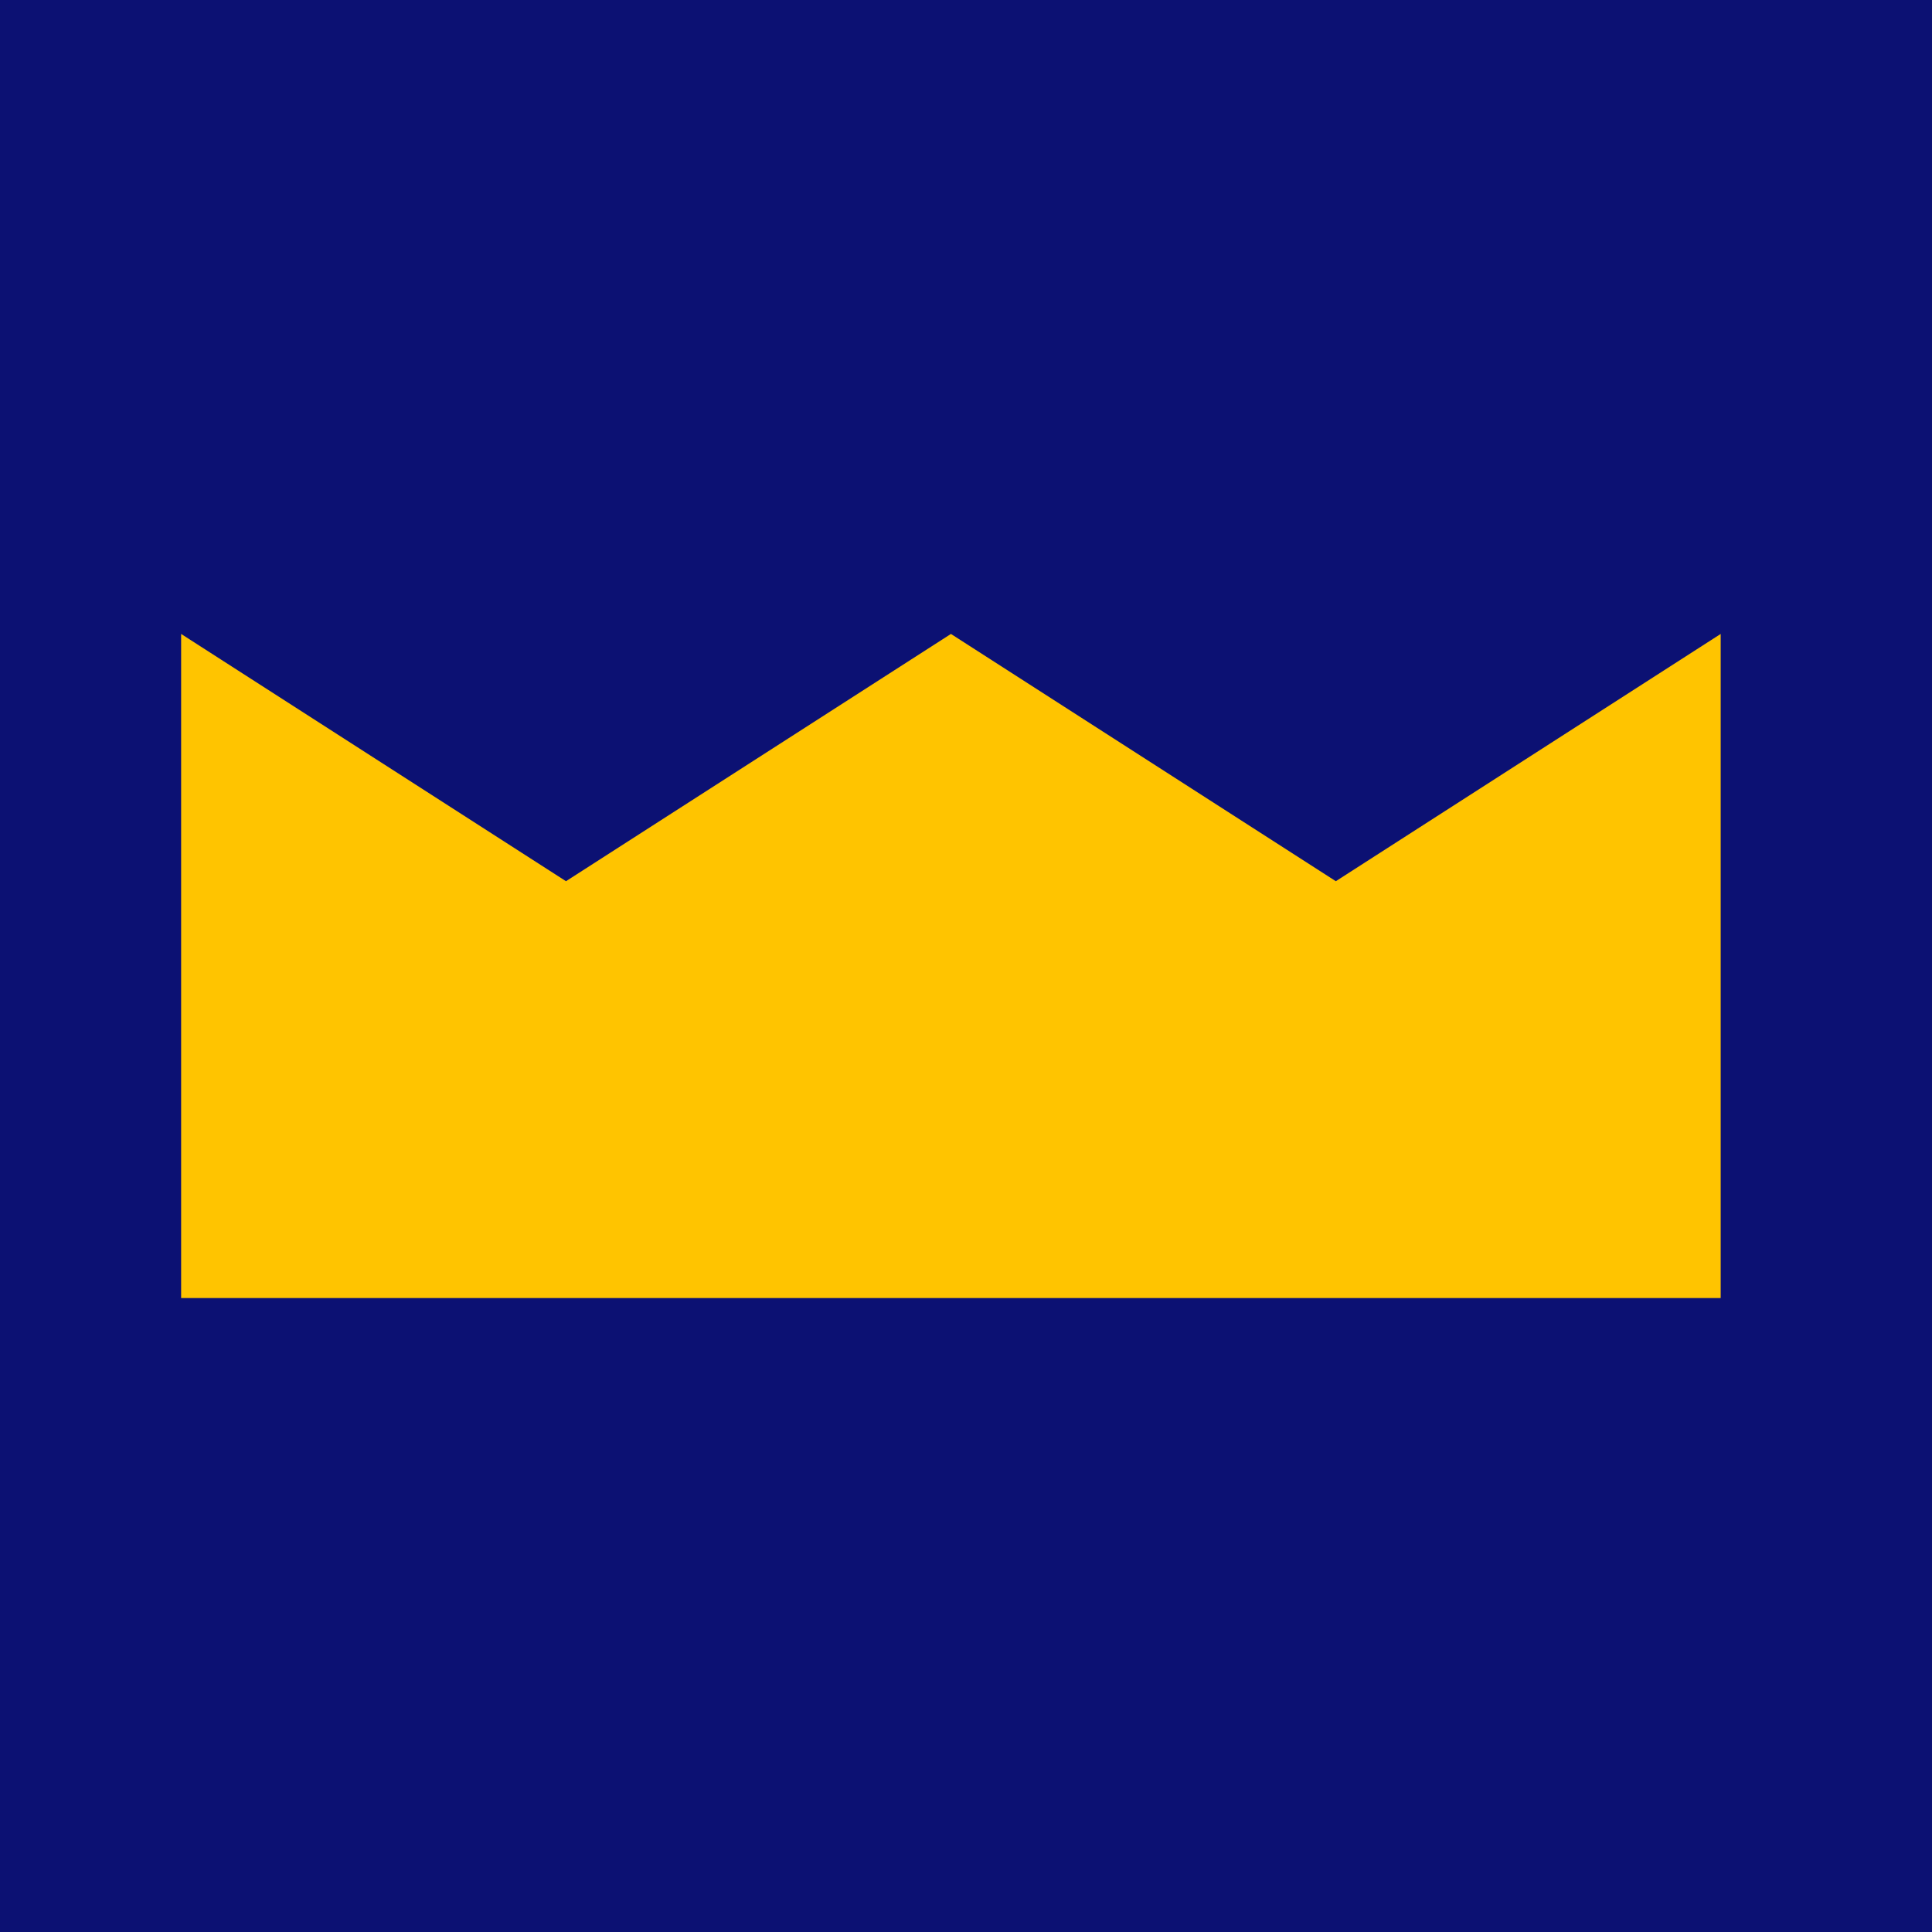 <?xml version="1.0" encoding="UTF-8"?>
<svg xmlns="http://www.w3.org/2000/svg" width="64" height="64" viewBox="0 0 64 64" fill="none">
  <rect width="64" height="64" fill="#0C1173"></rect>
  <path d="M6 21L18.749 29.191L31.501 21L44.251 29.191L57 21V43H6V21Z" fill="#FFC400"></path>
</svg>
